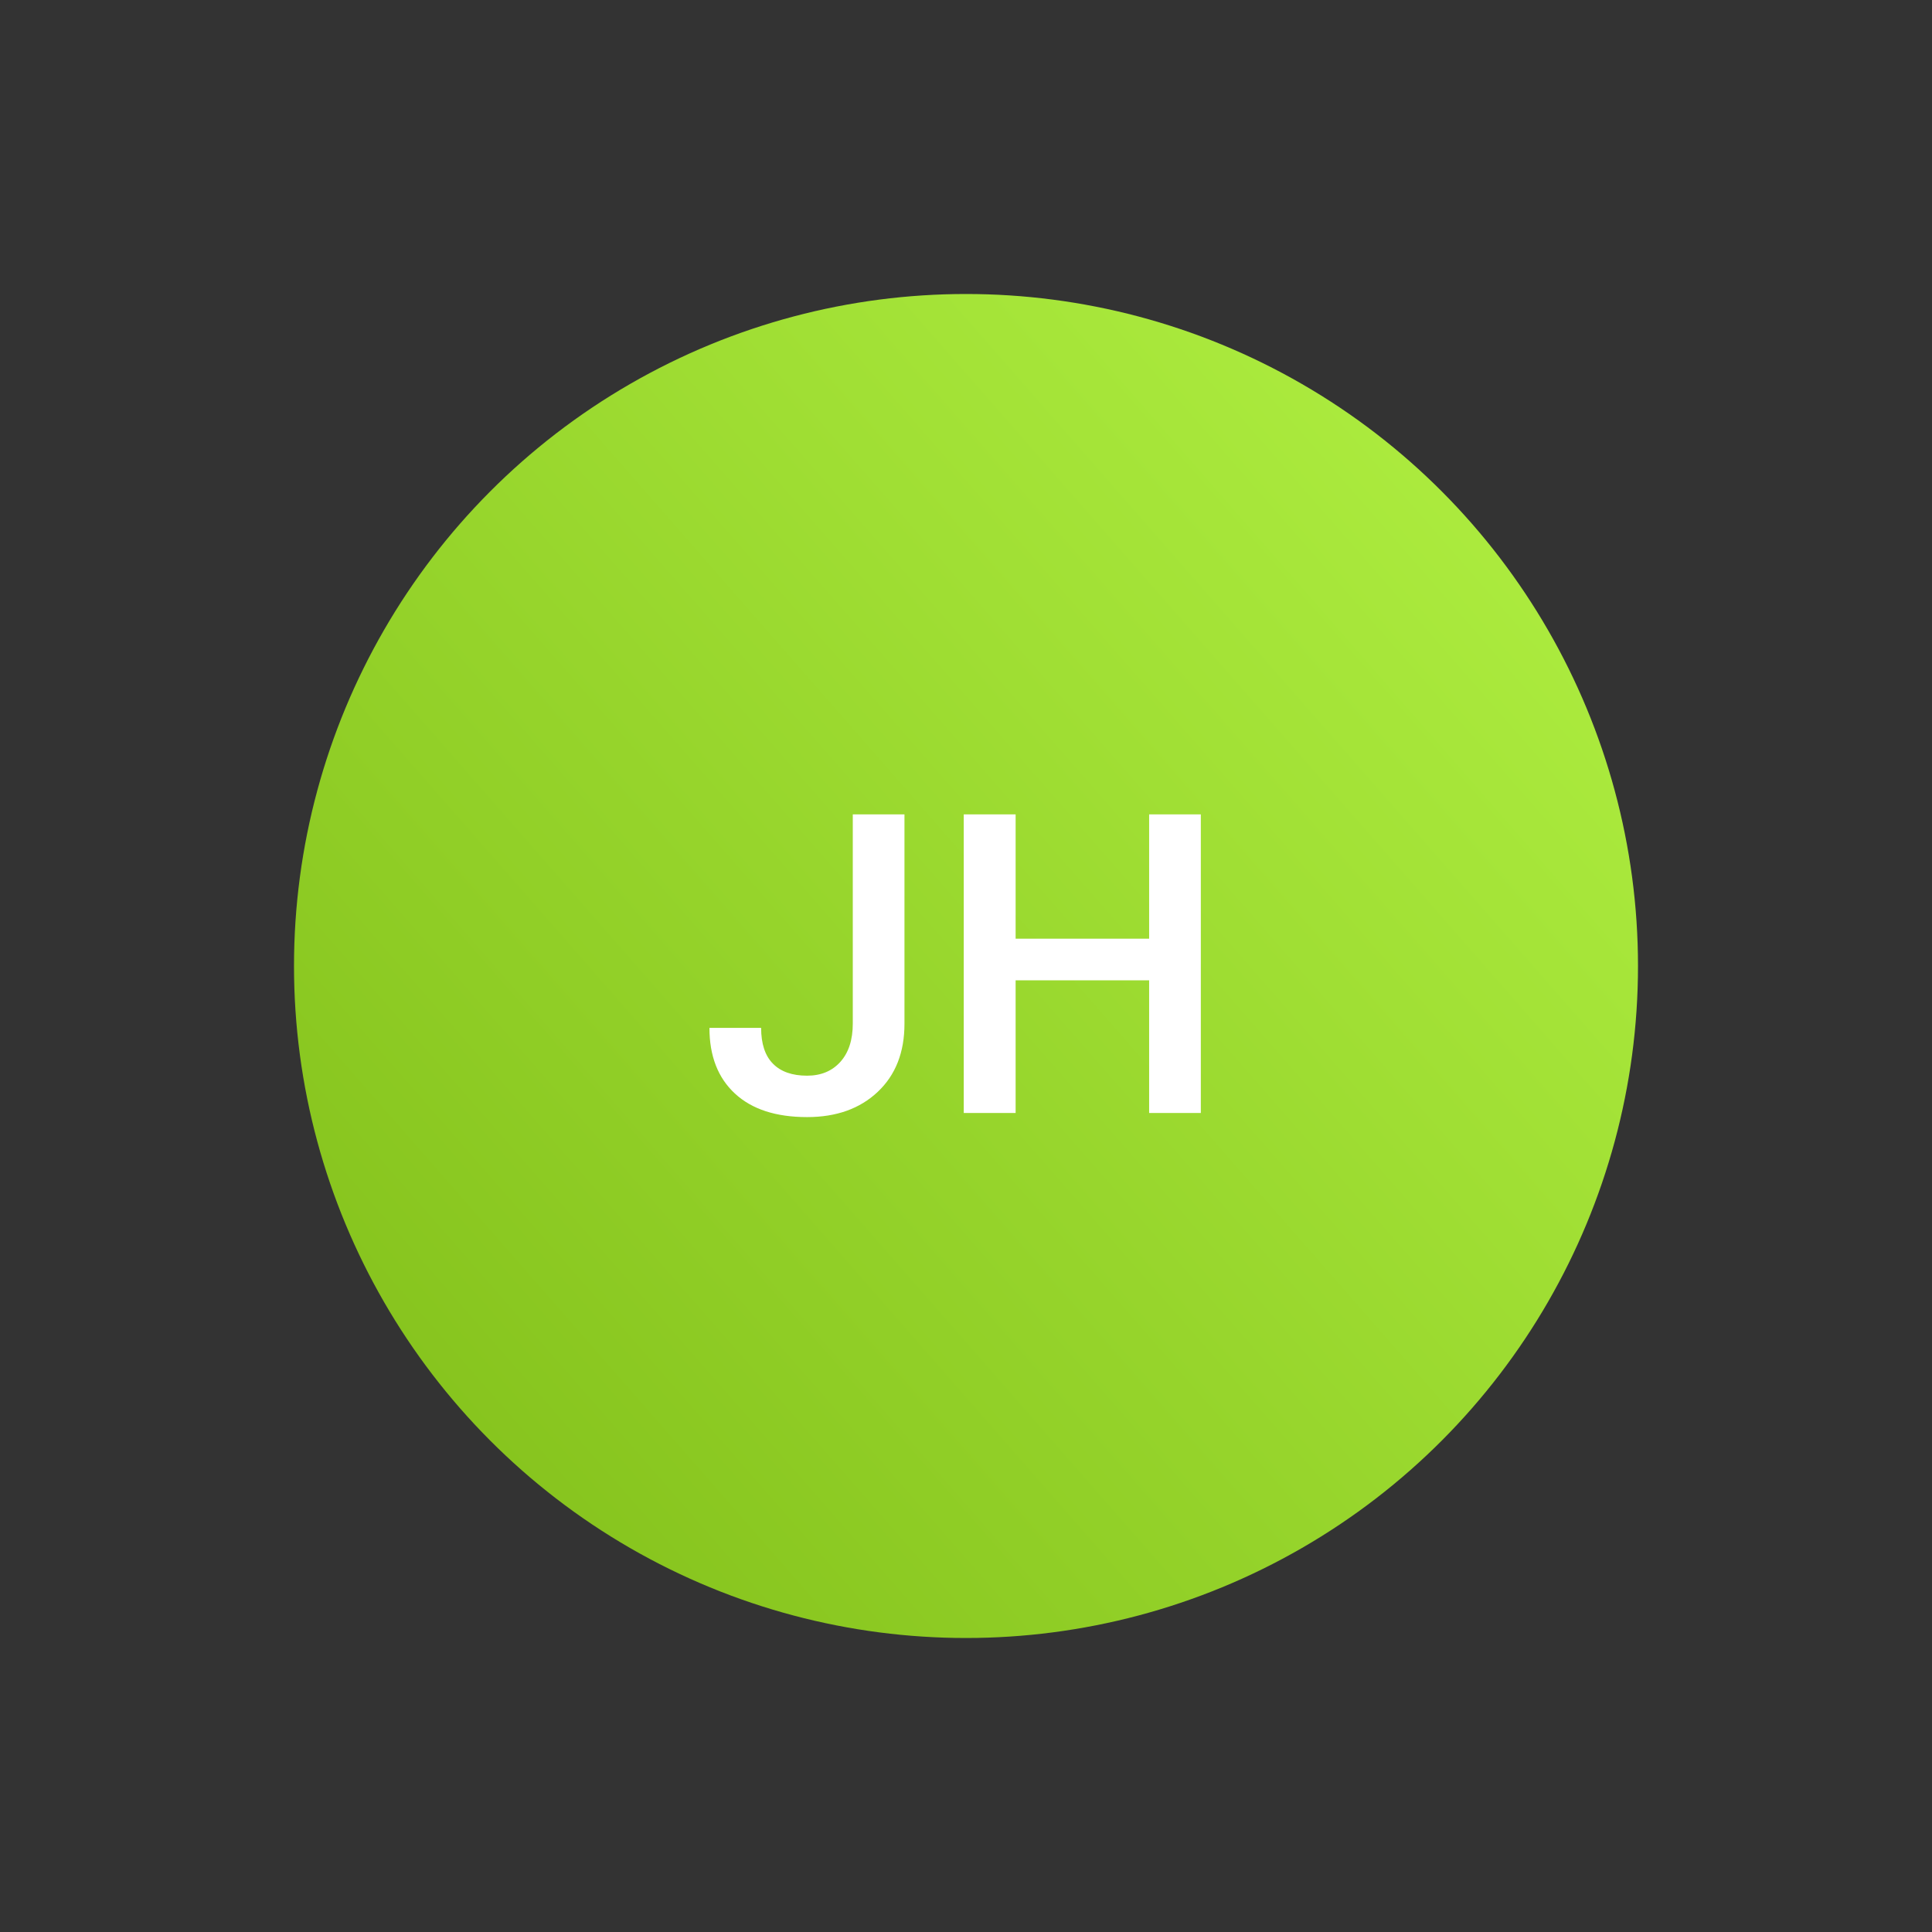 <?xml version="1.0" encoding="UTF-8"?>
<svg width="92px" height="92px" viewBox="0 0 92 92" version="1.1" xmlns="http://www.w3.org/2000/svg" xmlns:xlink="http://www.w3.org/1999/xlink">
    <rect x="0" y="0" width="92" height="92" fill="#333333" stroke="none"/>
    <title>i92_ava_3</title>
    <defs>
        <linearGradient x1="0%" y1="100%" x2="114.218%" y2="0%" id="linearGradient-1">
            <stop stop-color="#80BD18" offset="0%"></stop>
            <stop stop-color="#B6F647" offset="100%"></stop>
        </linearGradient>
    </defs>
    <g id="v2" stroke="none" stroke-width="1" fill="none" fill-rule="evenodd">
        <g id="Artboard" transform="translate(-1022, -362)">
            <g id="Group-24-Copy-2" transform="translate(1022, 362)">
                <circle id="Oval" fill="url(#linearGradient-1)" cx="46" cy="46" r="32"></circle>
                <path d="M38.432,53.195 C39.825,53.195 40.946,52.795 41.796,51.994 C42.646,51.193 43.07,50.113 43.07,48.752 L43.07,48.752 L43.07,38.781 L40.609,38.781 L40.609,48.742 C40.609,49.517 40.412,50.124 40.019,50.563 C39.625,51.003 39.096,51.223 38.432,51.223 C37.722,51.223 37.18,51.032 36.806,50.651 C36.431,50.271 36.244,49.702 36.244,48.947 L36.244,48.947 L33.783,48.947 C33.783,50.282 34.187,51.324 34.994,52.072 C35.801,52.821 36.947,53.195 38.432,53.195 Z M48.363,53 L48.363,46.682 L54.721,46.682 L54.721,53 L57.182,53 L57.182,38.781 L54.721,38.781 L54.721,44.699 L48.363,44.699 L48.363,38.781 L45.893,38.781 L45.893,53 L48.363,53 Z" id="JH" fill="#FFFFFF" fill-rule="nonzero"></path>
            </g>
        </g>
    </g>
</svg>